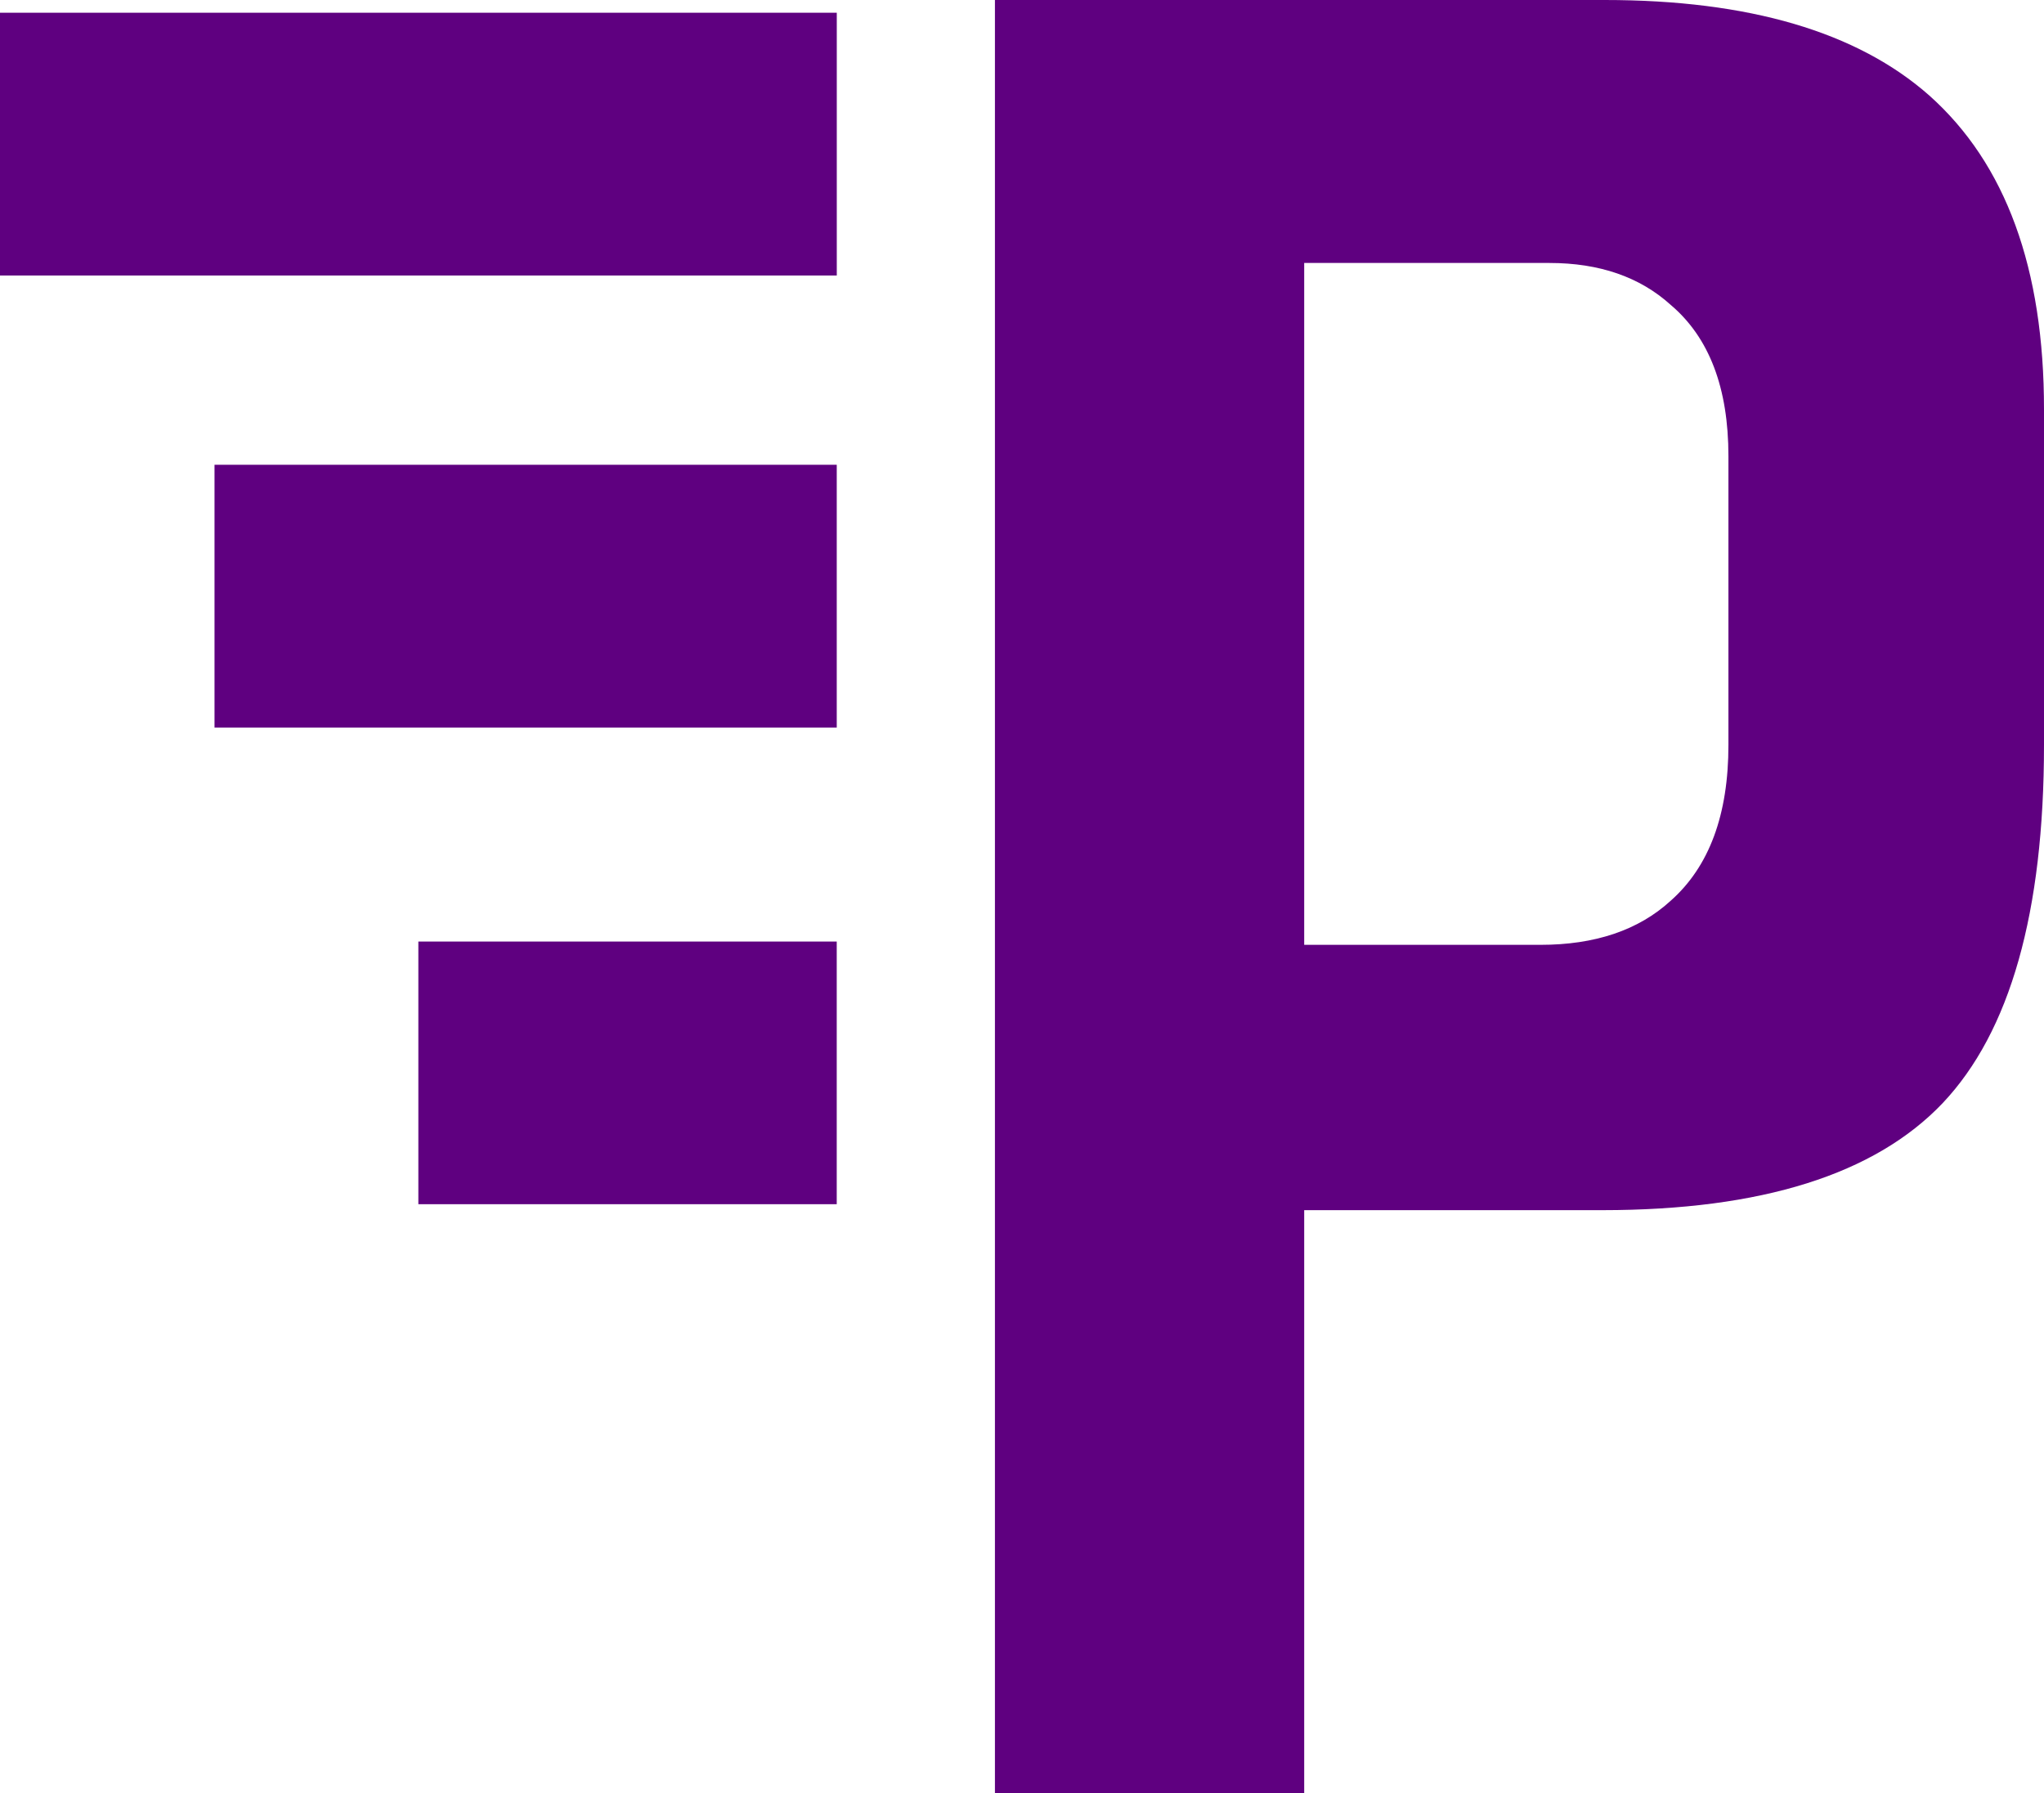 <svg xmlns="http://www.w3.org/2000/svg" width="190" height="166.683" viewBox="0 0 190 166.683">
  <g id="그룹_10005" data-name="그룹 10005" transform="translate(-48.999 -118)">
    <path id="패스_52" data-name="패스 52" d="M16.712,0H73.389Q93.5,0,103.559,8.871q10.683,9.521,10.669,29.207V69.233q0,23.35-9.424,33.313-9.463,9.936-31.615,9.944H45.46v54.192H16.712ZM45.46,87.827H67.429c5.047,0,9.1-1.35,12.1-4.1Q84.9,78.97,84.894,69.233V42.4q0-9.513-5.362-14.056-4.308-3.9-11.283-3.9H45.46Z" transform="translate(124.771 118)" fill="#5f0080"/>
    <rect id="사각형_1582" data-name="사각형 1582" width="77.783" height="24.426" transform="translate(48.999 119.184)" fill="#5f0080"/>
    <rect id="사각형_1583" data-name="사각형 1583" width="57.839" height="24.426" transform="translate(68.94 161.202)" fill="#5f0080"/>
    <rect id="사각형_1584" data-name="사각형 1584" width="38.891" height="24.415" transform="translate(87.887 205.521)" fill="#5f0080"/>
  </g>
</svg>
